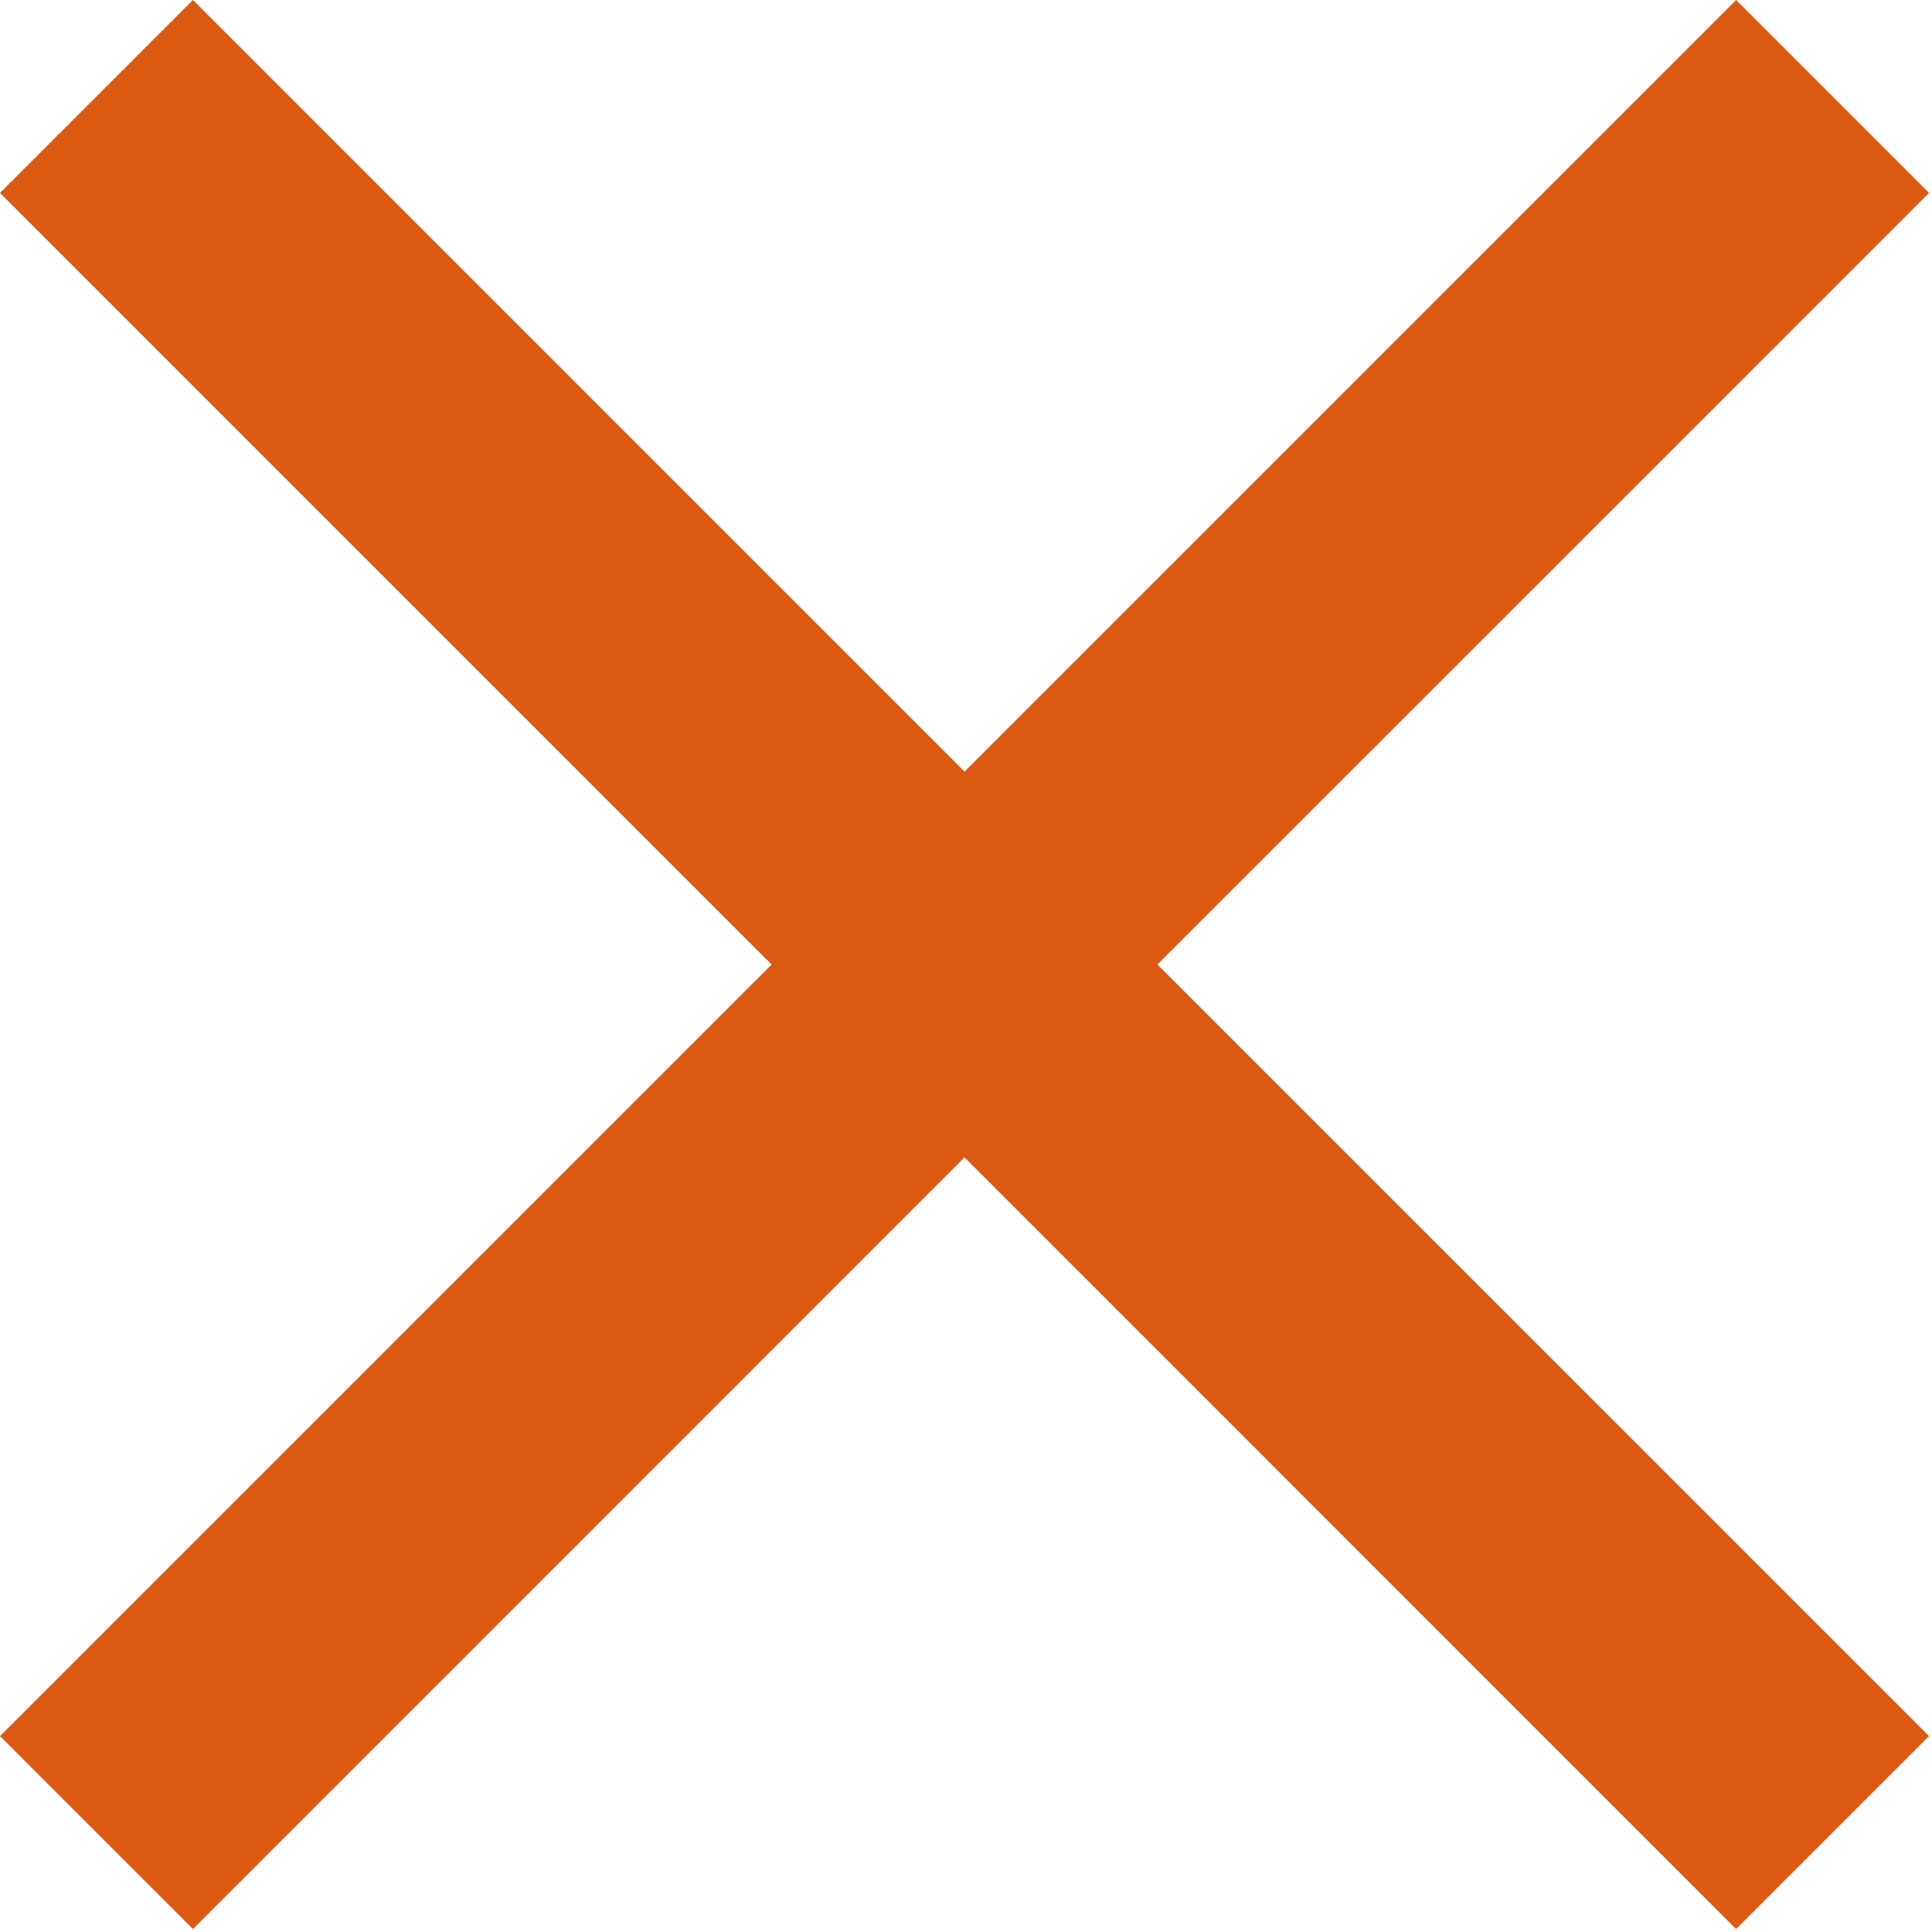 <?xml version="1.0" encoding="utf-8"?>
<!-- Generator: Adobe Illustrator 26.3.1, SVG Export Plug-In . SVG Version: 6.00 Build 0)  -->
<svg version="1.1" id="レイヤー_1" xmlns="http://www.w3.org/2000/svg" xmlns:xlink="http://www.w3.org/1999/xlink" x="0px"
	 y="0px" viewBox="0 0 35 35" enable-background="new 0 0 35 35" xml:space="preserve">
<polygon fill="#DC5911" points="34.946,3.495 31.451,0 17.473,13.978 3.495,0 0,3.495 13.978,17.473 0,31.451 3.495,34.946 
	17.473,20.967 31.451,34.946 34.946,31.451 20.967,17.473 "/>
</svg>
